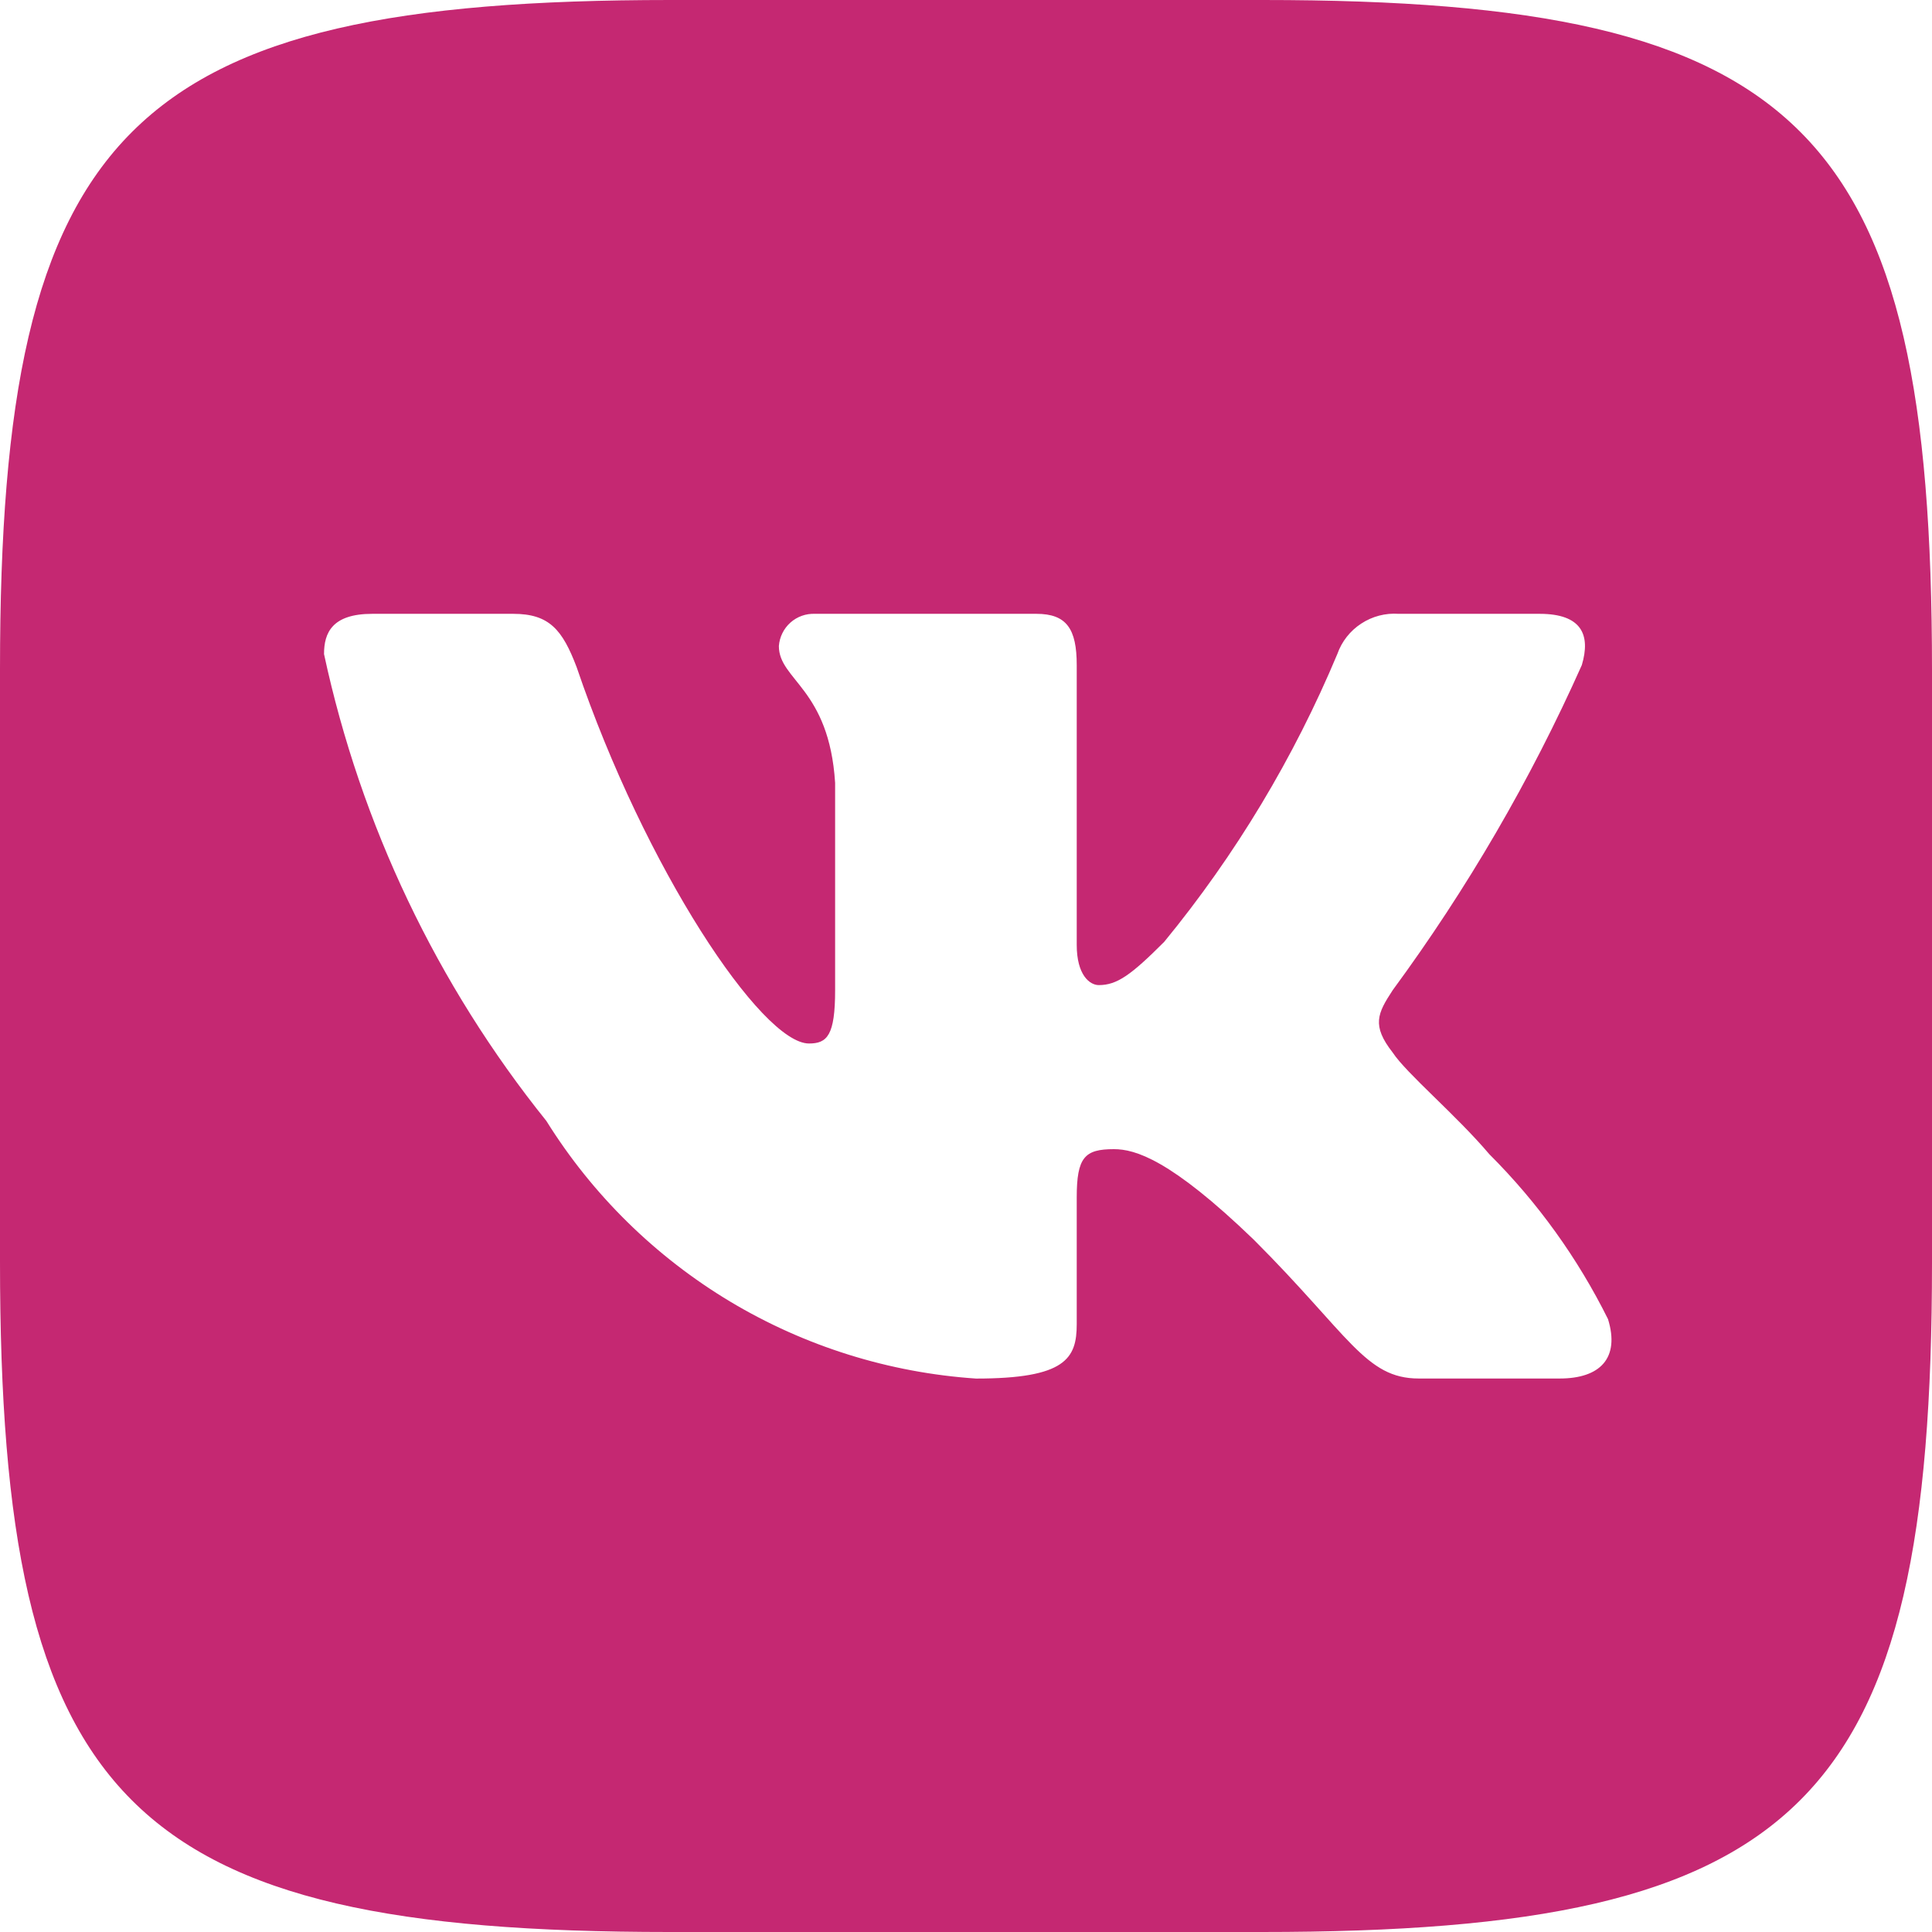 <?xml version="1.0" encoding="UTF-8"?> <svg xmlns="http://www.w3.org/2000/svg" width="35" height="35" viewBox="0 0 35 35" fill="none"><g clip-path="url(#clip0_98_1131)"><path d="M22.878 0H12.142C2.331 0 0 2.333 0 12.122V22.86C0 32.667 2.315 35 12.122 35H22.86C32.667 35 35 32.685 35 22.878V12.142C35 2.331 32.685 0 22.878 0ZM28.256 24.973H25.702C24.736 24.973 24.446 24.19 22.713 22.458C21.201 21 20.562 20.818 20.179 20.818C19.651 20.818 19.506 20.963 19.506 21.693V23.989C19.506 24.61 19.304 24.974 17.682 24.974C16.108 24.868 14.581 24.39 13.227 23.579C11.874 22.767 10.733 21.646 9.898 20.307C7.916 17.84 6.536 14.944 5.87 11.849C5.87 11.466 6.015 11.12 6.745 11.12H9.298C9.954 11.12 10.19 11.412 10.446 12.085C11.685 15.732 13.799 18.904 14.656 18.904C14.985 18.904 15.129 18.758 15.129 17.938V14.182C15.02 12.469 14.11 12.323 14.11 11.704C14.122 11.541 14.197 11.388 14.319 11.279C14.441 11.17 14.601 11.113 14.765 11.12H18.776C19.323 11.12 19.506 11.393 19.506 12.049V17.117C19.506 17.665 19.742 17.846 19.906 17.846C20.235 17.846 20.489 17.665 21.091 17.062C22.384 15.486 23.44 13.729 24.227 11.848C24.307 11.621 24.459 11.428 24.66 11.297C24.861 11.165 25.099 11.103 25.338 11.12H27.892C28.656 11.12 28.819 11.503 28.656 12.049C27.728 14.129 26.579 16.103 25.23 17.938C24.955 18.358 24.845 18.576 25.23 19.068C25.483 19.451 26.378 20.198 26.98 20.909C27.855 21.782 28.581 22.791 29.131 23.898C29.349 24.608 28.983 24.973 28.256 24.973Z" fill="#C52872"></path></g><defs><clipPath id="clip0_98_1131"><rect width="35" height="35" fill="white"></rect></clipPath></defs></svg> 